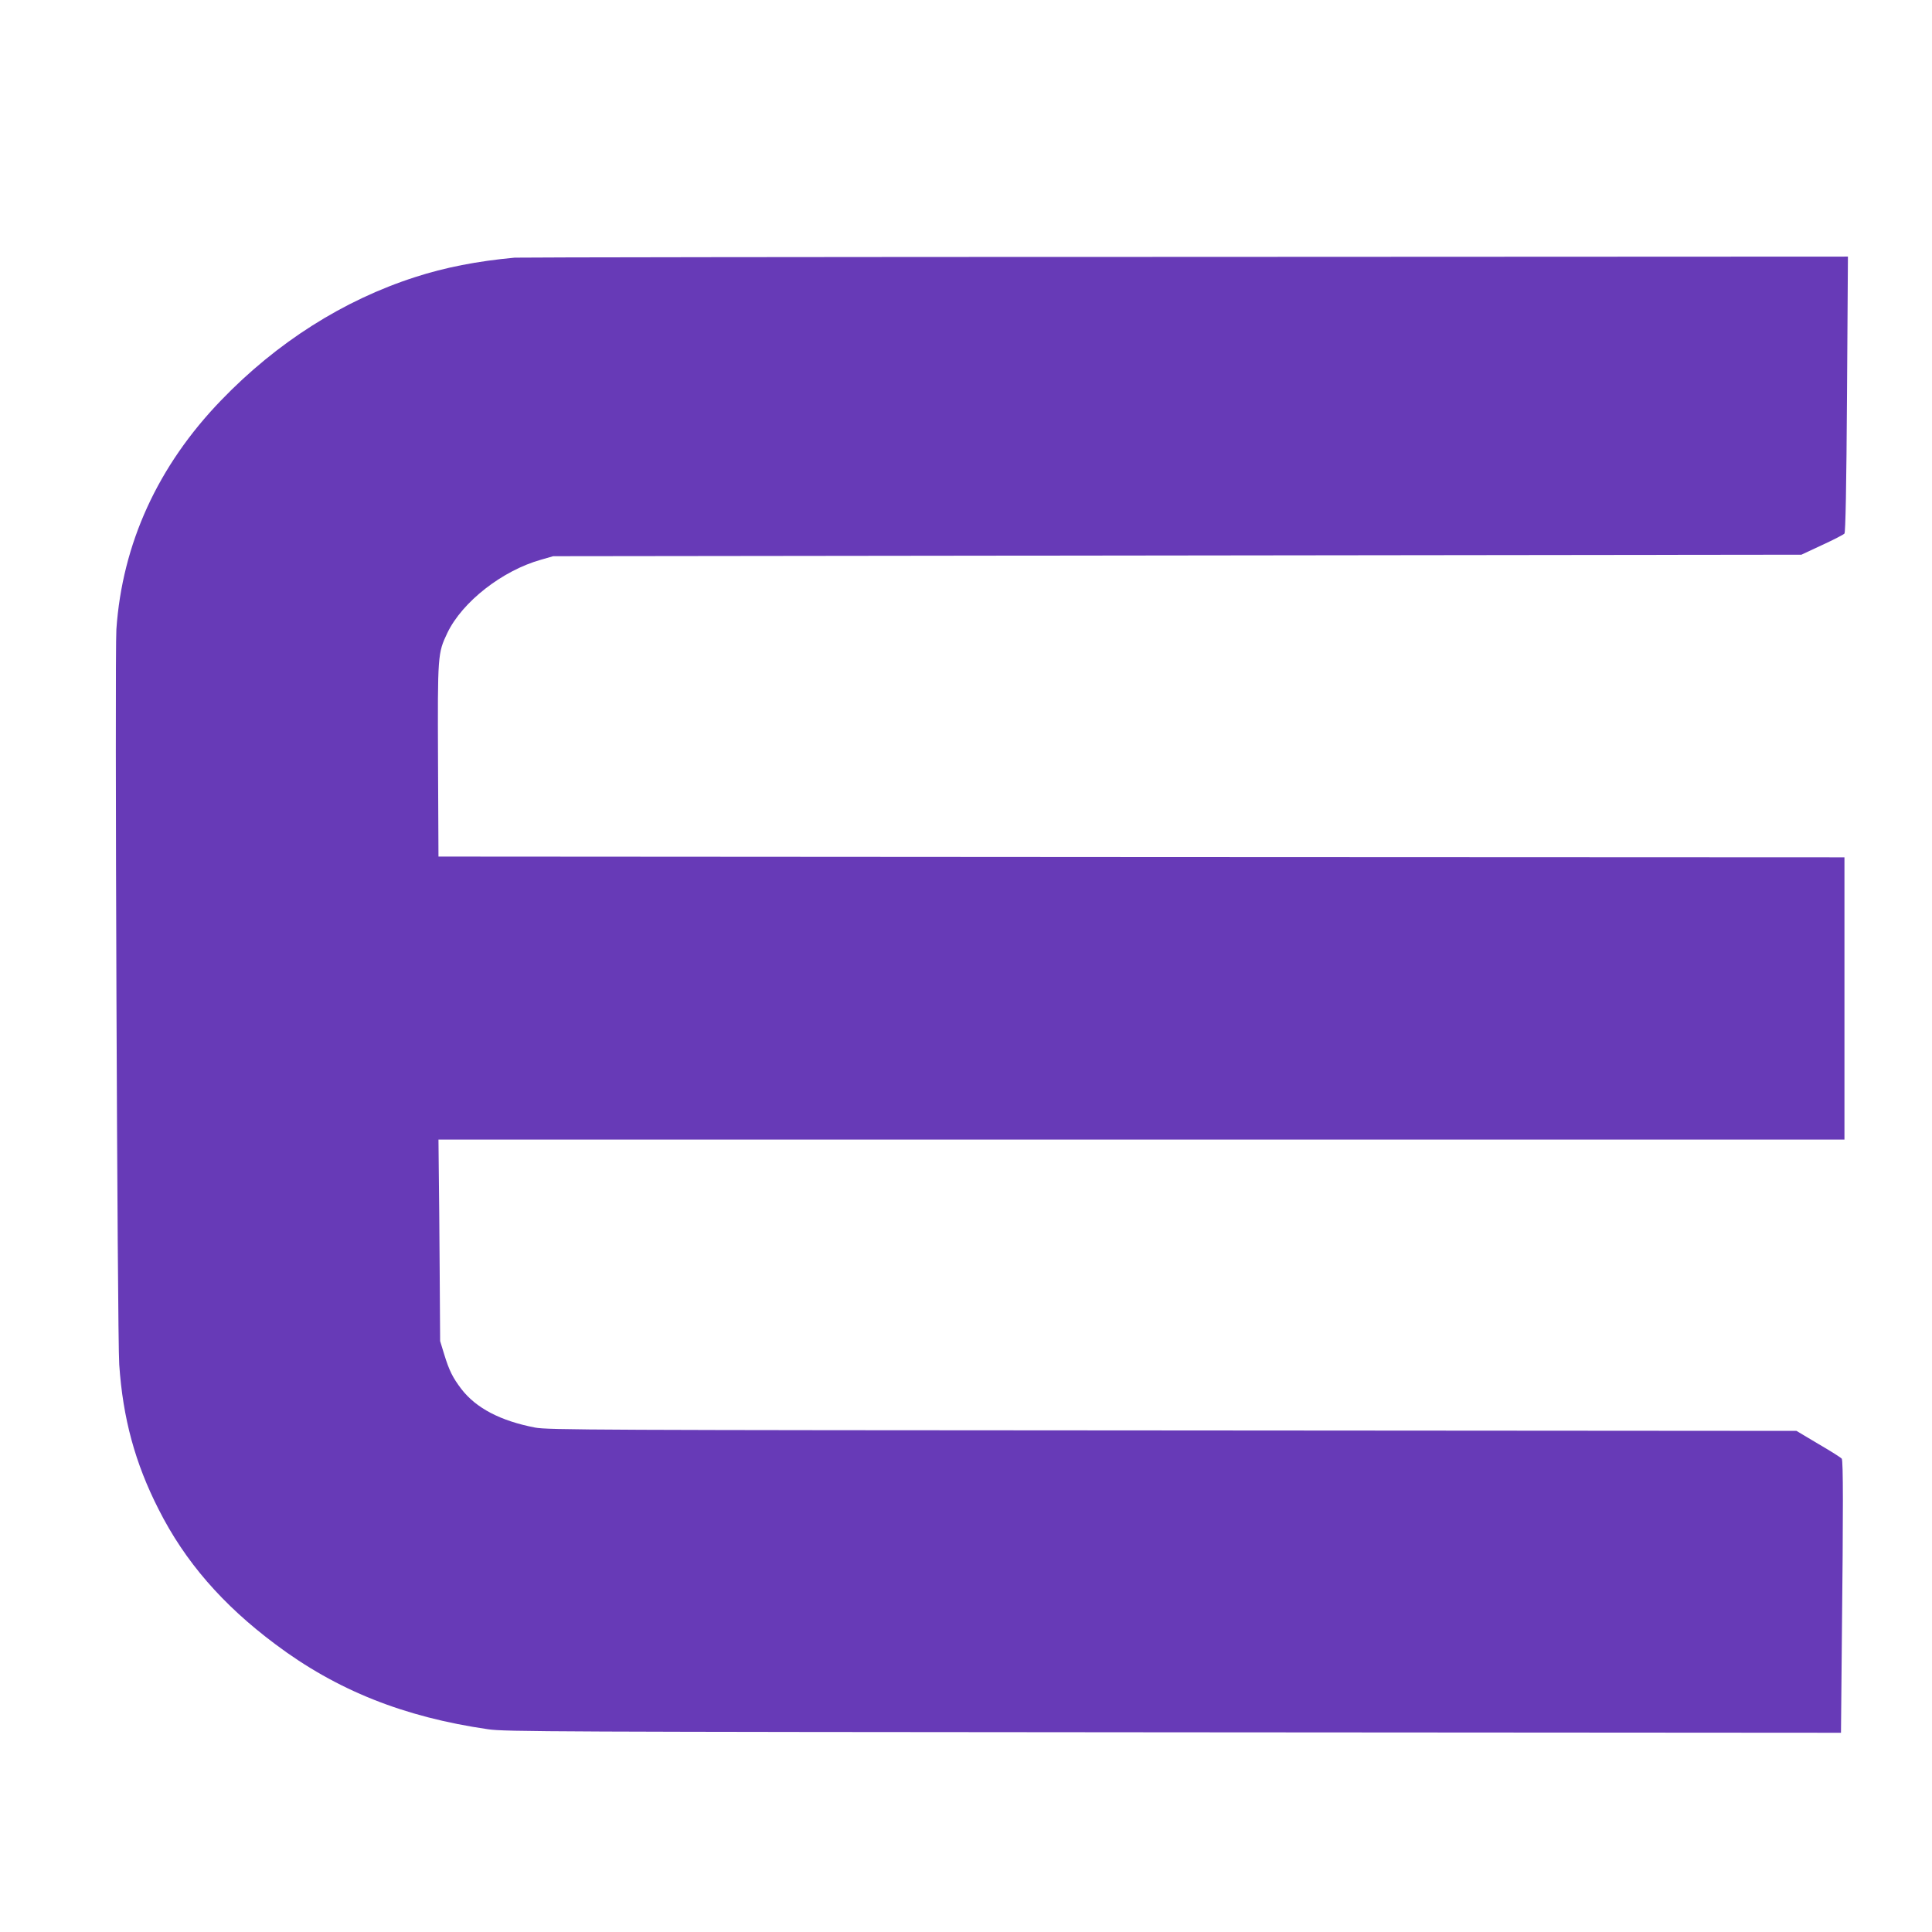 <?xml version="1.0" standalone="no"?>
<!DOCTYPE svg PUBLIC "-//W3C//DTD SVG 20010904//EN"
 "http://www.w3.org/TR/2001/REC-SVG-20010904/DTD/svg10.dtd">
<svg version="1.0" xmlns="http://www.w3.org/2000/svg"
 width="1280pt" height="1280pt" viewBox="0 0 1280 1280"
 preserveAspectRatio="xMidYMid meet">
<g transform="translate(0,1280) scale(0.1,-0.1)"
fill="#673ab7" stroke="none">
<path d="M3410 11093 c-249 -23 -463 -65 -660 -129 -475 -153 -915 -432 -1285
-816 -420 -435 -655 -951 -694 -1518 -11 -170 6 -4684 19 -4871 24 -355 105
-653 261 -959 174 -345 423 -632 774 -894 405 -304 850 -482 1410 -563 112
-16 401 -17 4541 -20 l4421 -3 6 647 c9 826 9 1155 -1 1169 -4 6 -73 50 -154
97 l-146 87 -4134 3 c-3843 2 -4139 3 -4223 19 -228 44 -390 128 -488 255 -57
75 -81 122 -114 230 l-27 88 -3 465 c-2 256 -4 556 -6 668 l-2 202 4658 0
4657 0 0 935 0 935 -4657 2 -4658 3 -3 635 c-3 705 -2 712 62 847 99 206 364
413 621 485 l80 23 4135 5 4135 5 137 64 c76 35 142 69 148 76 7 9 13 308 17
924 l6 911 -4399 -2 c-2419 0 -4415 -3 -4434 -5z"/>
</g>
</svg>
